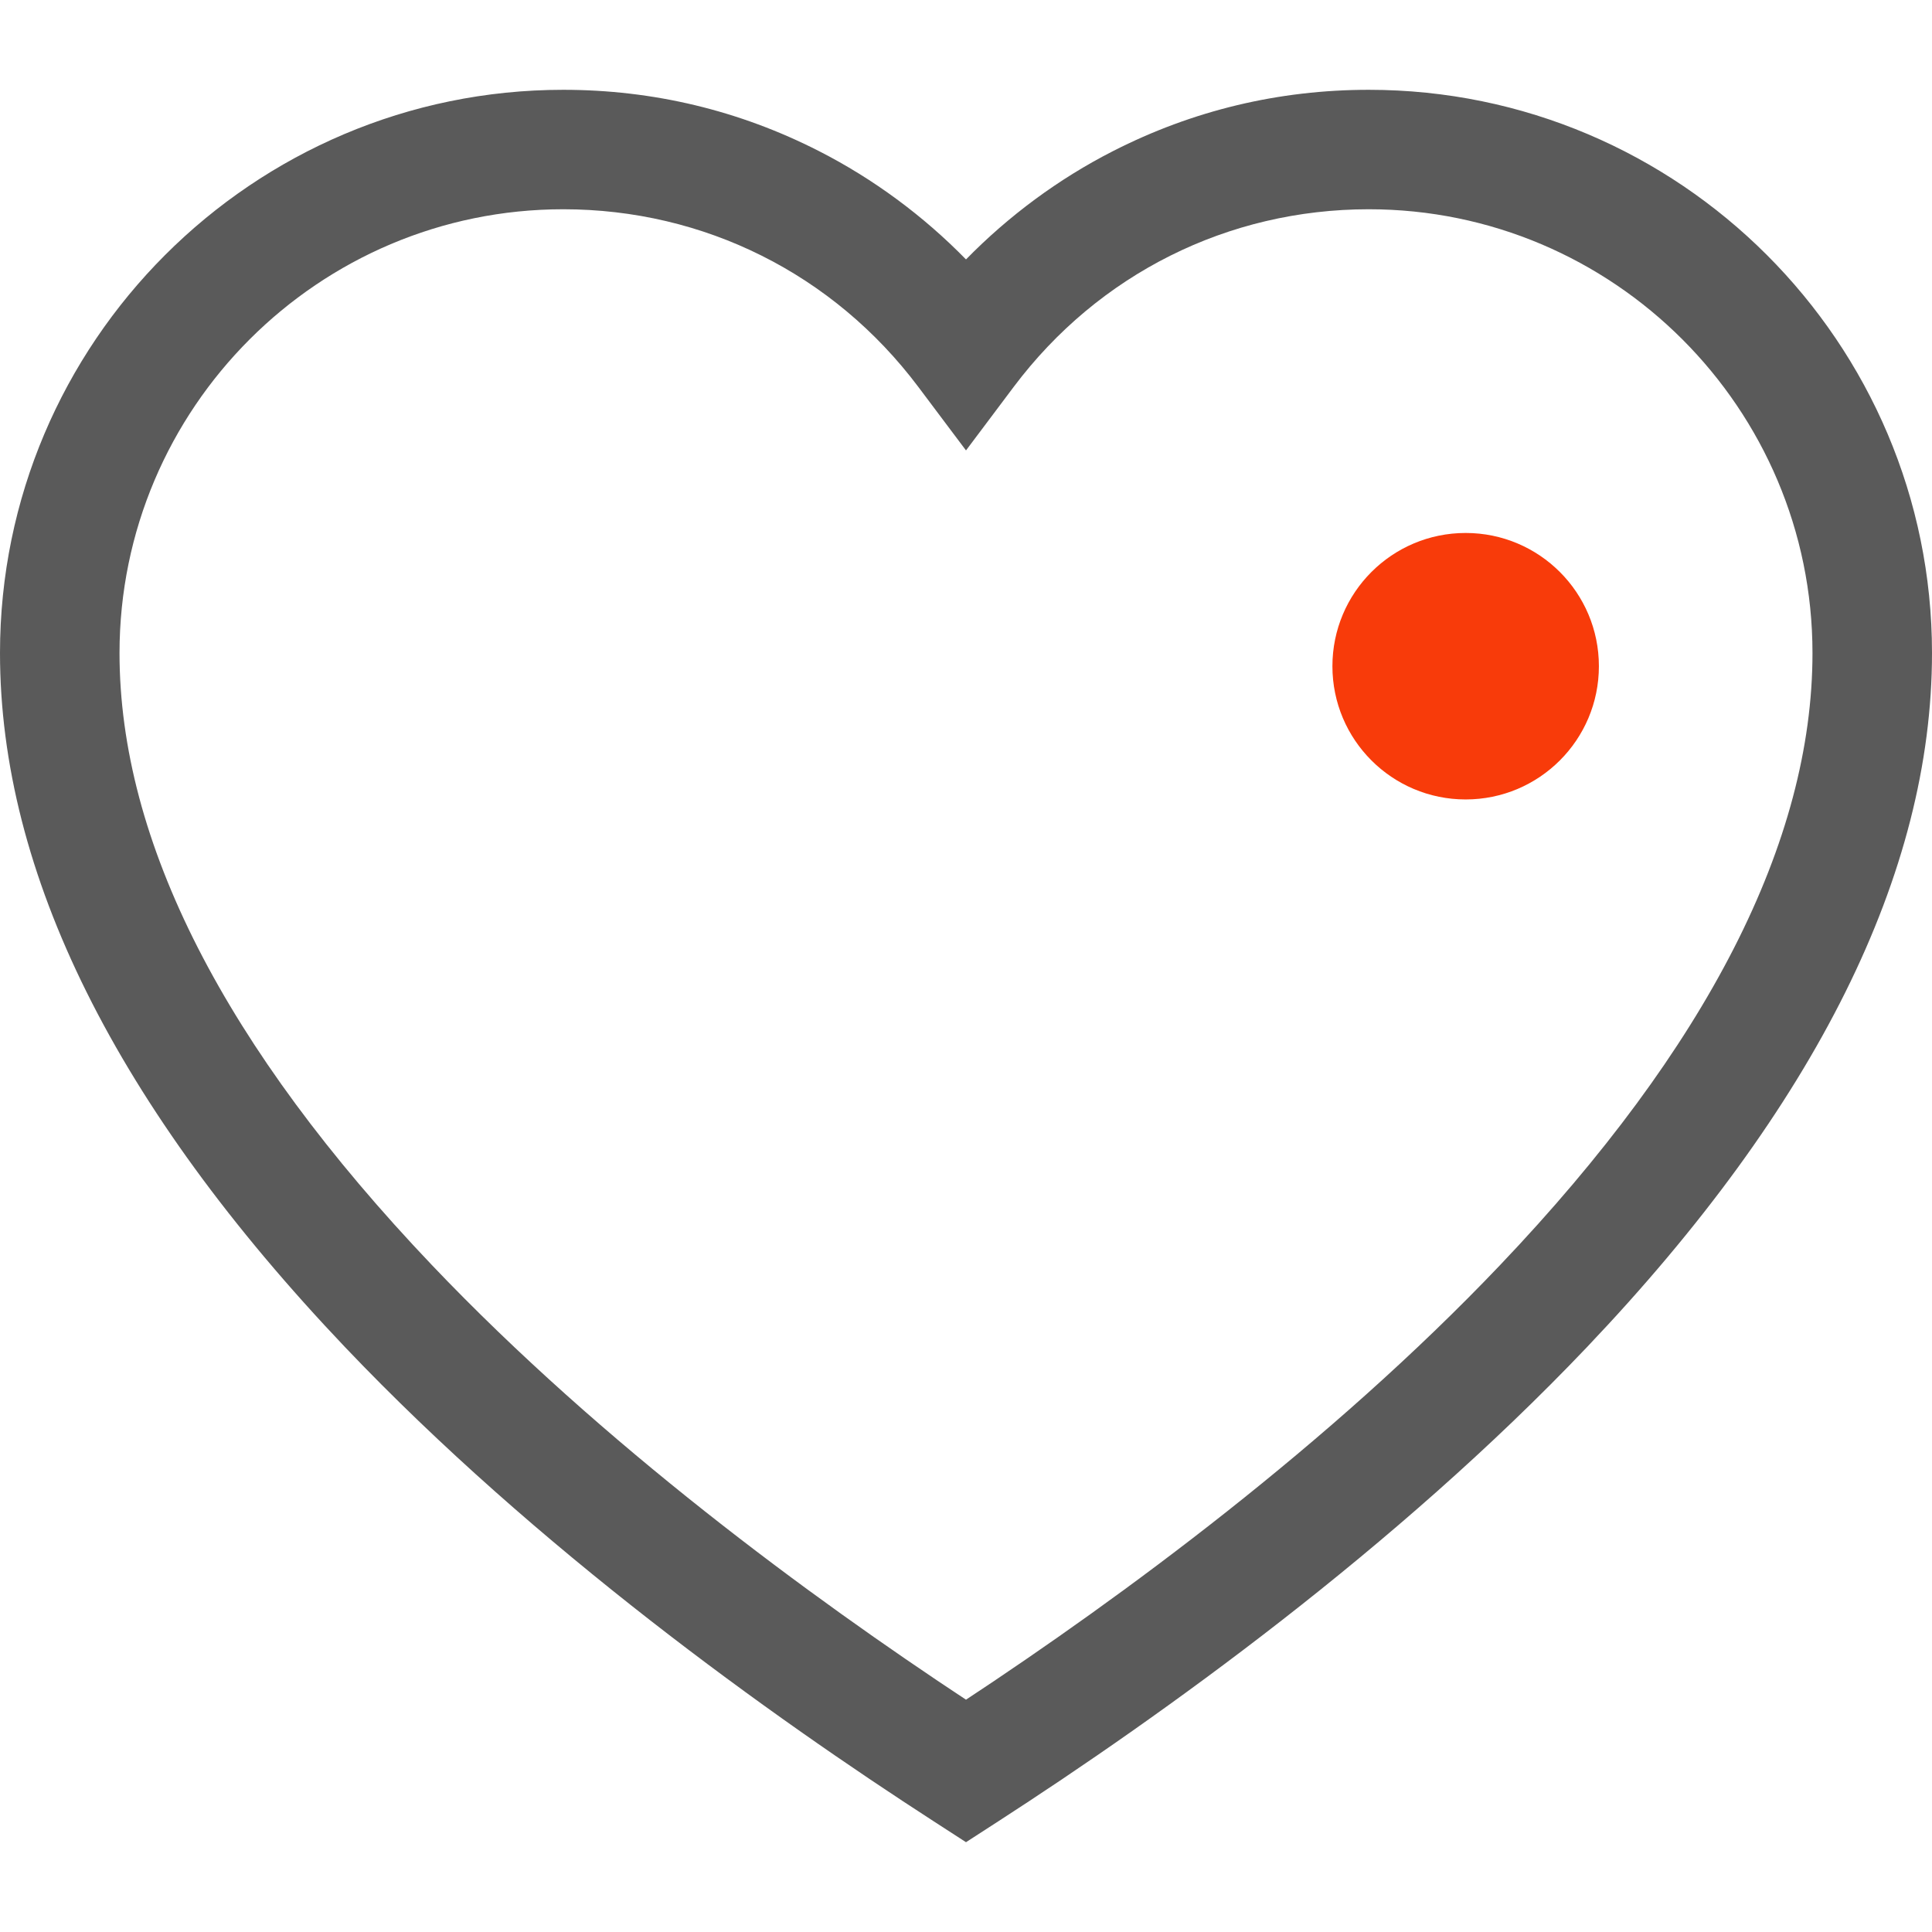 <svg width="29" height="29" viewBox="0 0 29 29" fill="none" xmlns="http://www.w3.org/2000/svg">
<g id="heart (1) 1">
<g id="Group">
<path id="Vector" d="M20.546 1.348C19.194 1.348 17.901 1.658 16.705 2.269C15.89 2.685 15.142 3.238 14.5 3.894C13.858 3.238 13.11 2.685 12.295 2.269C11.099 1.658 9.806 1.348 8.454 1.348C3.793 1.348 0 5.14 0 9.802C0 13.104 1.744 16.61 5.183 20.225C8.054 23.243 11.57 25.758 14.013 27.337L14.5 27.652L14.987 27.337C17.43 25.758 20.946 23.243 23.817 20.225C27.256 16.61 29 13.104 29 9.802C29 5.14 25.207 1.348 20.546 1.348ZM22.518 18.988C19.951 21.685 16.826 23.978 14.5 25.513C12.174 23.978 9.049 21.685 6.482 18.988C3.371 15.719 1.794 12.628 1.794 9.802C1.794 6.129 4.782 3.141 8.454 3.141C10.569 3.141 12.511 4.113 13.783 5.806L14.5 6.761L15.217 5.806C16.489 4.113 18.431 3.141 20.546 3.141C24.218 3.141 27.206 6.129 27.206 9.802C27.206 12.628 25.629 15.719 22.518 18.988Z" fill="#5A5A5A"/>
</g>
<circle id="Ellipse 135" cx="22" cy="10" r="2" fill="#F83B0A"/>
</g>
</svg>
